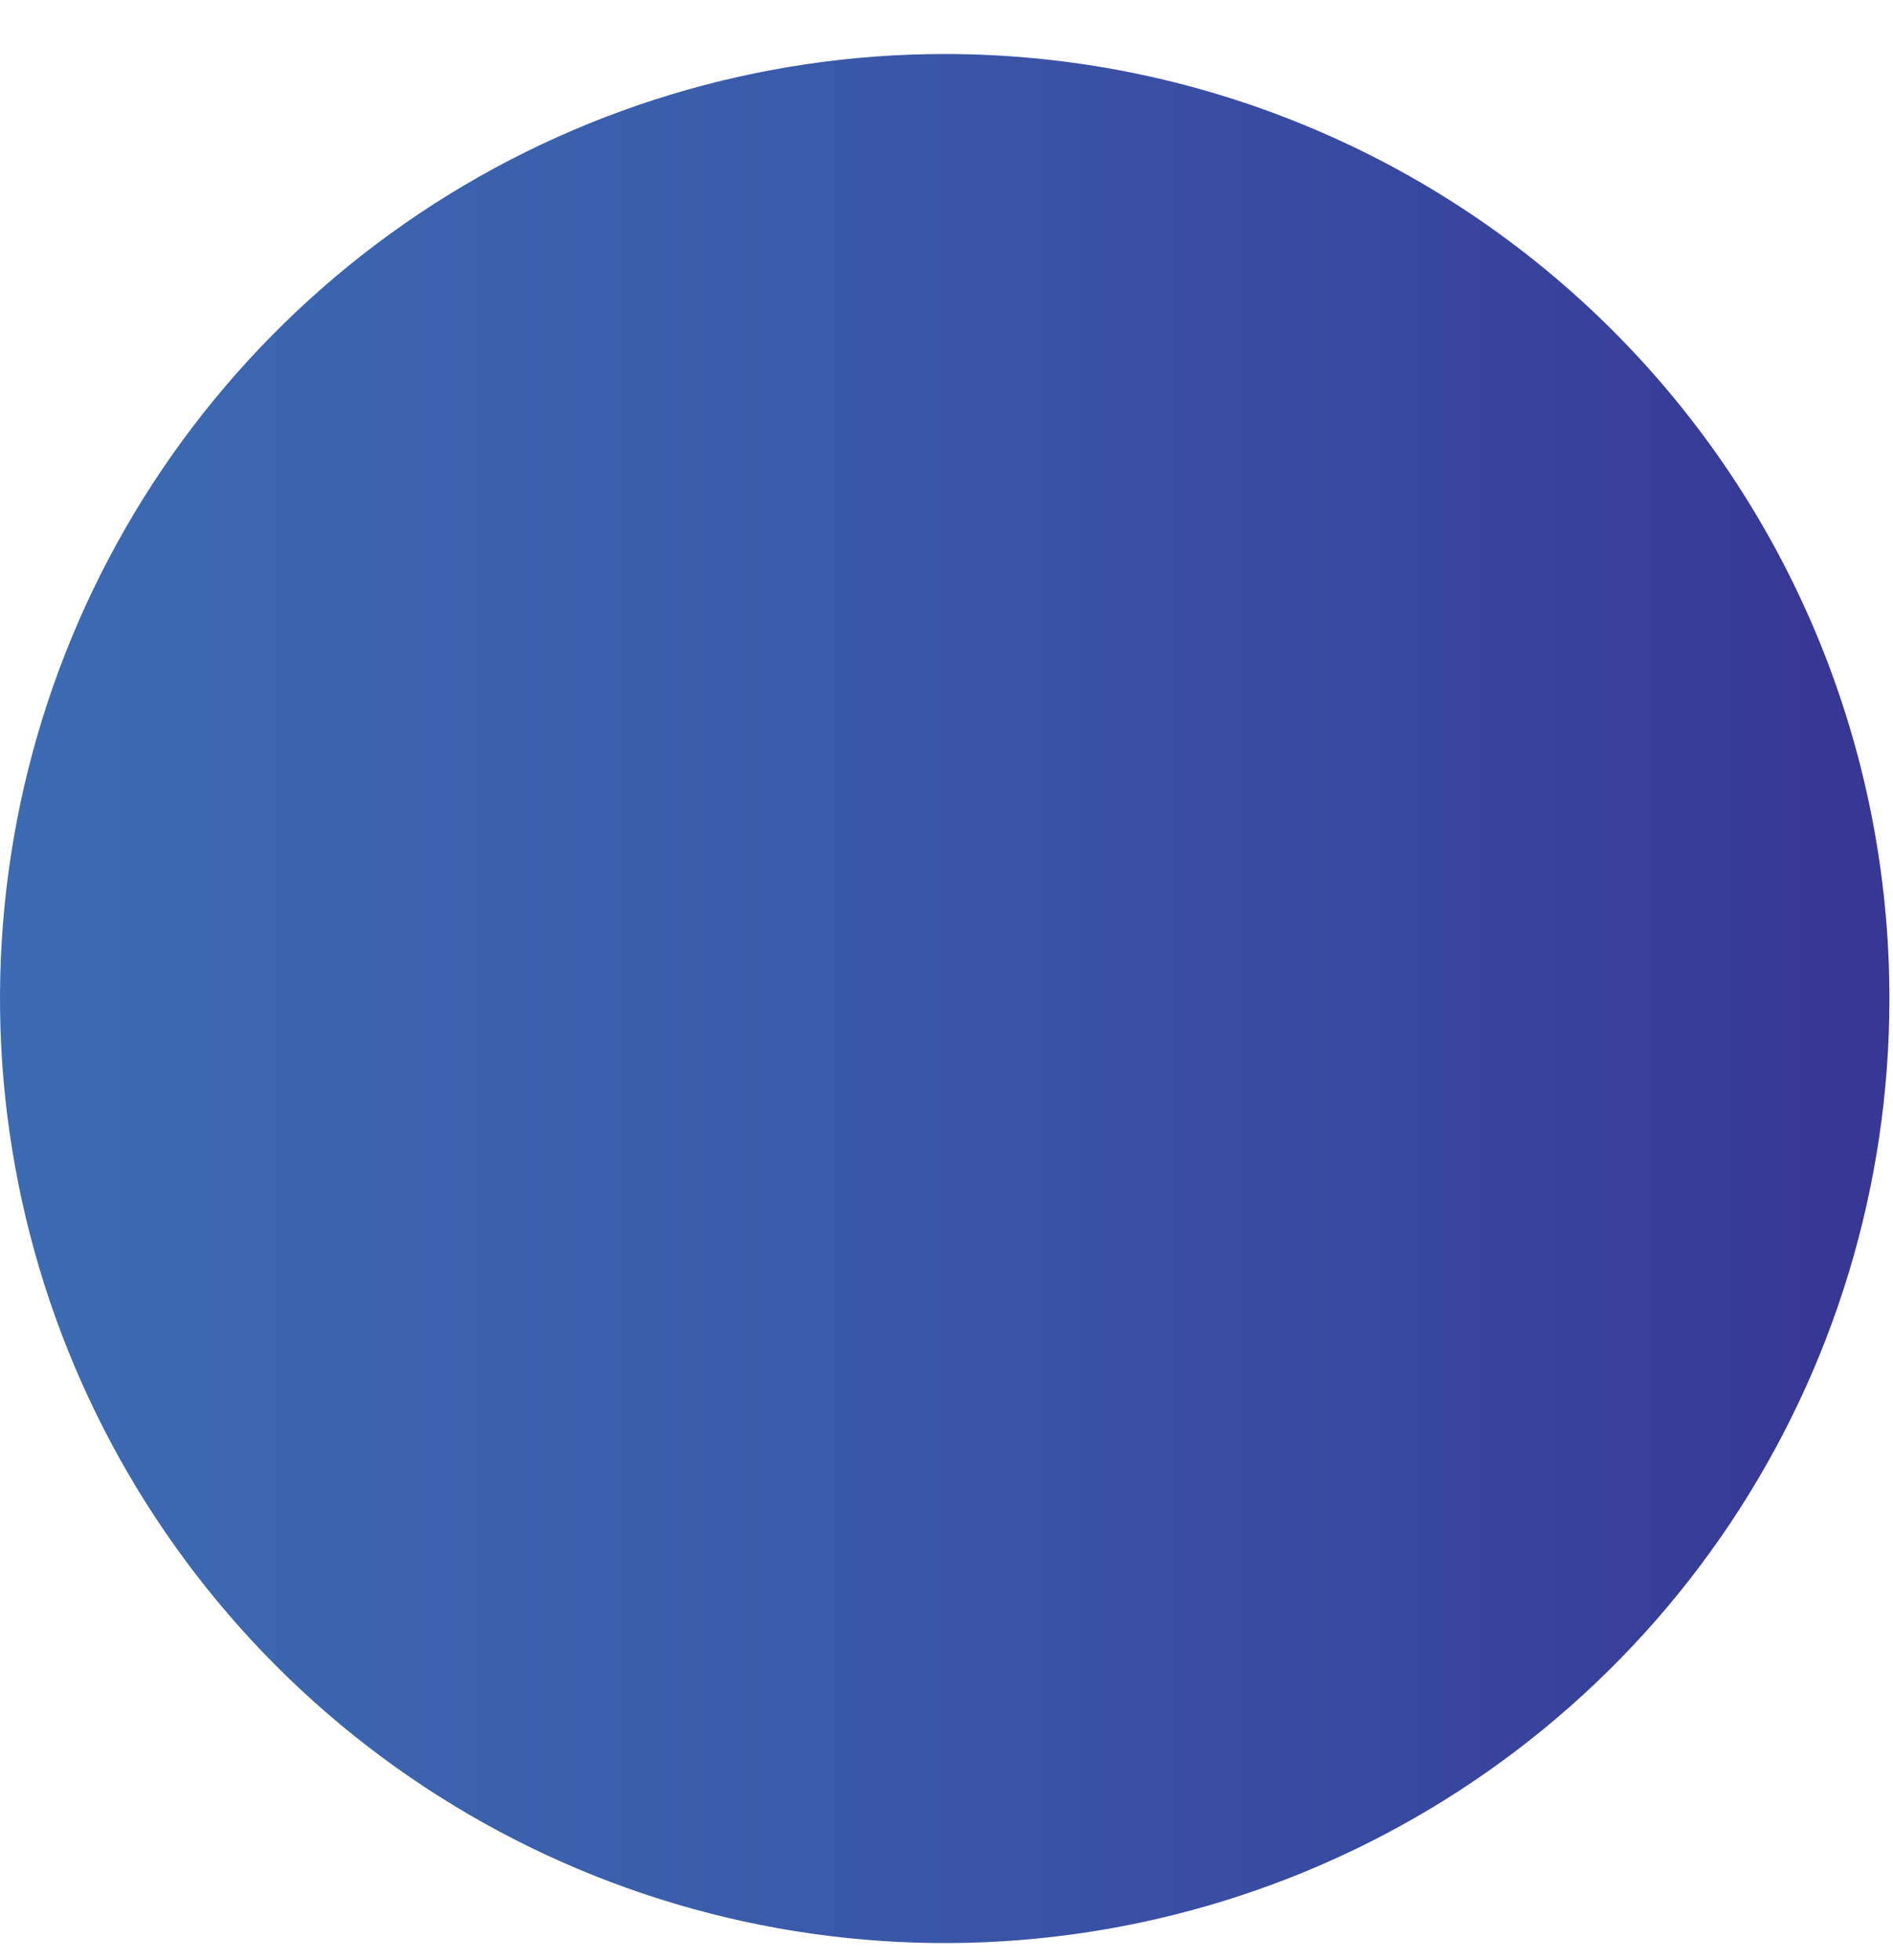 <?xml version="1.0" encoding="UTF-8"?> <svg xmlns="http://www.w3.org/2000/svg" width="28" height="29" viewBox="0 0 28 29" fill="none"> <path d="M13.974 0.799C11.21 0.799 8.508 1.619 6.21 3.154C3.912 4.69 2.121 6.872 1.063 9.426C0.006 11.979 -0.271 14.789 0.269 17.5C0.808 20.211 2.139 22.7 4.094 24.655C6.048 26.609 8.539 27.939 11.249 28.478C13.96 29.017 16.77 28.74 19.323 27.682C21.877 26.624 24.059 24.832 25.594 22.534C27.129 20.235 27.948 17.533 27.947 14.77C27.947 12.935 27.586 11.118 26.884 9.423C26.181 7.727 25.152 6.187 23.854 4.89C22.557 3.592 21.016 2.563 19.321 1.862C17.626 1.16 15.809 0.799 13.974 0.799V0.799Z" fill="url(#paint0_linear)"></path> <defs> <linearGradient id="paint0_linear" x1="-59.52" y1="14.77" x2="26.883" y2="14.77" gradientUnits="userSpaceOnUse"> <stop stop-color="white" stop-opacity="0"></stop> <stop offset="0.03" stop-color="#E3EAF4" stop-opacity="0.15"></stop> <stop offset="0.09" stop-color="#B7CAE4" stop-opacity="0.37"></stop> <stop offset="0.16" stop-color="#91AFD6" stop-opacity="0.57"></stop> <stop offset="0.22" stop-color="#7398CB" stop-opacity="0.72"></stop> <stop offset="0.29" stop-color="#5B87C2" stop-opacity="0.85"></stop> <stop offset="0.37" stop-color="#4A7BBC" stop-opacity="0.93"></stop> <stop offset="0.46" stop-color="#4073B8" stop-opacity="0.98"></stop> <stop offset="0.58" stop-color="#3D71B7"></stop> <stop offset="0.68" stop-color="#3C6CB4"></stop> <stop offset="0.8" stop-color="#3B5EAB"></stop> <stop offset="0.94" stop-color="#38469D"></stop> <stop offset="1" stop-color="#373894"></stop> </linearGradient> </defs> </svg> 